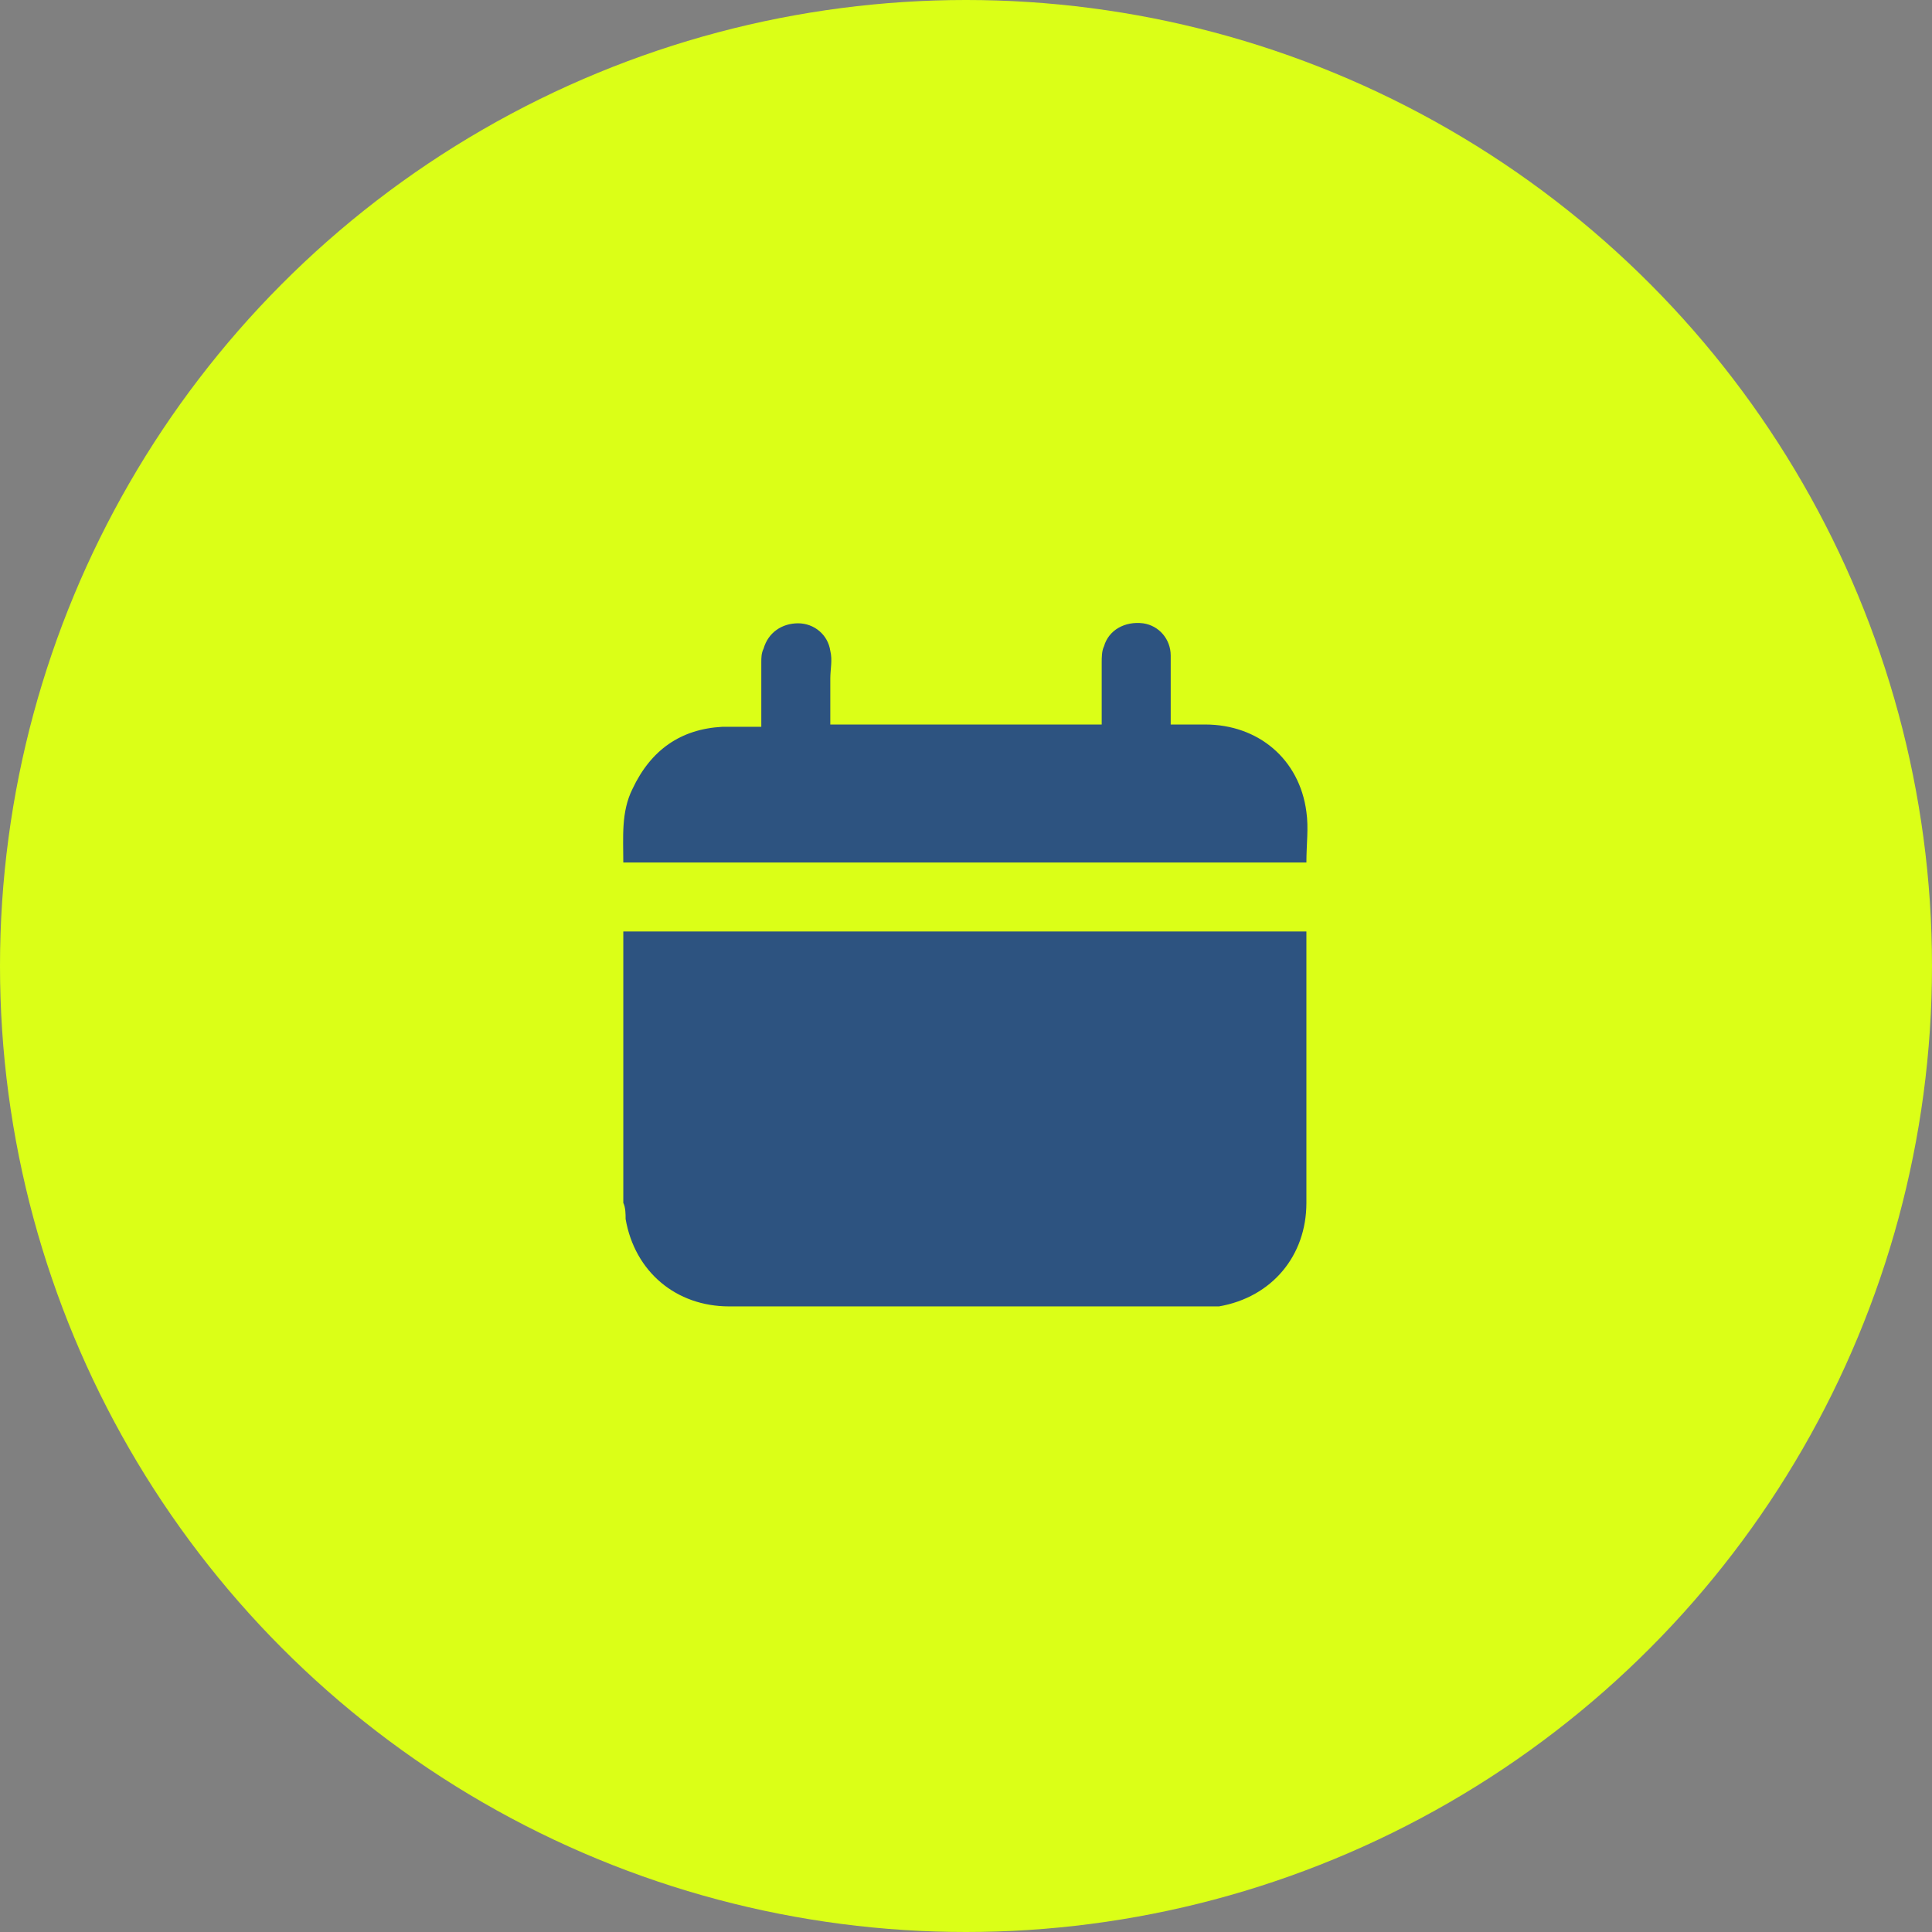 <?xml version="1.0" encoding="utf-8"?>
<!-- Generator: Adobe Illustrator 26.3.1, SVG Export Plug-In . SVG Version: 6.00 Build 0)  -->
<svg version="1.1" id="Layer_1" xmlns="http://www.w3.org/2000/svg" xmlns:xlink="http://www.w3.org/1999/xlink" x="0px" y="0px"
	 width="84px" height="84px" viewBox="0 0 84 84" style="enable-background:new 0 0 84 84;" xml:space="preserve">
<rect x="0" y="0" width="84" height="84" fill="#808080" stroke="none"/>
<style type="text/css">
	.st0{fill-rule:evenodd;clip-rule:evenodd;fill:#DBFF17;}
	.st1{fill-rule:evenodd;clip-rule:evenodd;fill:#2D5380;}
</style>
<circle class="st0" cx="42" cy="42" r="42"/>
<path class="st1" d="M27.1,37.5c0-1.1-0.1-2.2,0.4-3.2c0.8-1.7,2.1-2.6,3.9-2.7c0.5,0,1.1,0,1.7,0c0-1,0-1.9,0-2.8
	c0-0.2,0-0.4,0.1-0.6c0.2-0.7,0.8-1.1,1.5-1.1c0.7,0,1.3,0.5,1.4,1.2c0.1,0.4,0,0.8,0,1.2c0,0.6,0,1.3,0,1.9c0,0,0,0,0,0.1
	c3.9,0,7.9,0,11.8,0c0-0.9,0-1.8,0-2.7c0-0.2,0-0.5,0.1-0.7c0.2-0.7,0.9-1.1,1.7-1c0.7,0.1,1.2,0.7,1.2,1.4c0,0.9,0,1.7,0,2.6
	c0,0.1,0,0.2,0,0.4c0.5,0,1,0,1.5,0c2.3,0,4.1,1.5,4.4,3.8c0.1,0.7,0,1.4,0,2.2C46.9,37.5,37.1,37.5,27.1,37.5z M56.8,40.5
	c0,0.1,0,0.2,0,0.3c0,3.8,0,7.6,0,11.5c0,2.3-1.5,4.1-3.8,4.5c-0.3,0-0.6,0-0.8,0c-6.8,0-13.7,0-20.5,0c-2.3,0-4.1-1.5-4.5-3.8
	c0-0.2,0-0.5-0.1-0.7c0-3.8,0-7.7,0-11.5c0-0.1,0-0.2,0-0.3C37.1,40.5,46.9,40.5,56.8,40.5z"/>
</svg>
